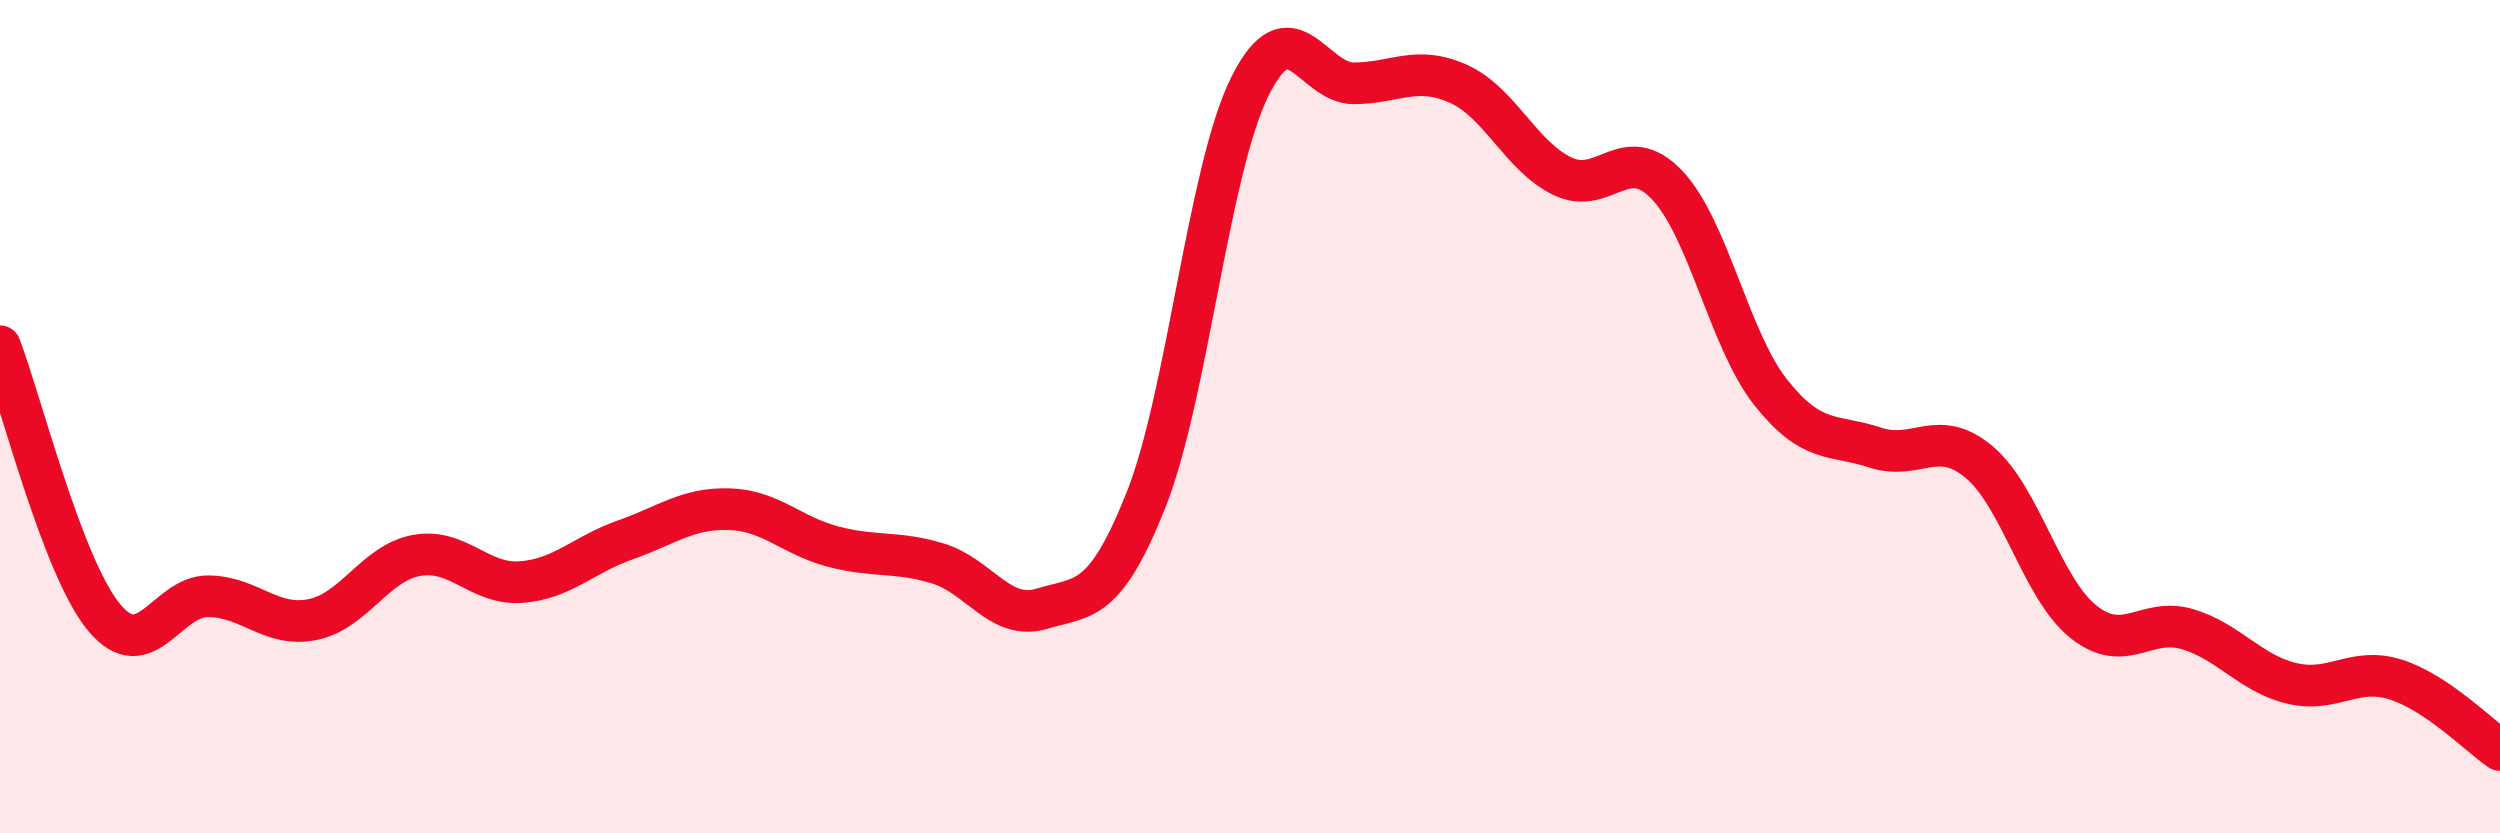 
    <svg width="60" height="20" viewBox="0 0 60 20" xmlns="http://www.w3.org/2000/svg">
      <path
        d="M 0,8.31 C 0.5,9.61 1.5,13.62 2.5,14.82 C 3.5,16.02 4,14.3 5,14.31 C 6,14.32 6.5,15.07 7.5,14.87 C 8.5,14.67 9,13.51 10,13.33 C 11,13.15 11.5,14.04 12.5,13.97 C 13.5,13.9 14,13.31 15,12.96 C 16,12.61 16.5,12.19 17.5,12.22 C 18.5,12.25 19,12.86 20,13.12 C 21,13.38 21.5,13.22 22.5,13.52 C 23.5,13.82 24,14.91 25,14.61 C 26,14.31 26.5,14.52 27.5,12.01 C 28.5,9.5 29,4.07 30,2.07 C 31,0.07 31.5,2.01 32.5,2 C 33.5,1.99 34,1.56 35,2.01 C 36,2.46 36.5,3.75 37.5,4.23 C 38.5,4.71 39,3.39 40,4.43 C 41,5.47 41.5,8.16 42.5,9.42 C 43.5,10.68 44,10.41 45,10.74 C 46,11.07 46.5,10.25 47.5,11.09 C 48.5,11.93 49,14.12 50,14.92 C 51,15.72 51.5,14.8 52.5,15.1 C 53.5,15.4 54,16.16 55,16.4 C 56,16.64 56.5,15.99 57.5,16.31 C 58.5,16.63 59.5,17.66 60,18L60 20L0 20Z"
        fill="#EB0A25"
        opacity="0.1"
        stroke-linecap="round"
        stroke-linejoin="round"
      />
      <path
        d="M 0,8.31 C 0.5,9.61 1.5,13.62 2.5,14.82 C 3.5,16.02 4,14.3 5,14.31 C 6,14.32 6.5,15.07 7.5,14.87 C 8.5,14.67 9,13.51 10,13.33 C 11,13.15 11.5,14.04 12.5,13.97 C 13.5,13.9 14,13.31 15,12.96 C 16,12.61 16.5,12.19 17.5,12.22 C 18.5,12.25 19,12.86 20,13.12 C 21,13.38 21.5,13.22 22.5,13.52 C 23.5,13.82 24,14.91 25,14.61 C 26,14.31 26.5,14.52 27.5,12.01 C 28.5,9.5 29,4.07 30,2.07 C 31,0.07 31.5,2.01 32.5,2 C 33.5,1.99 34,1.56 35,2.01 C 36,2.46 36.5,3.75 37.5,4.23 C 38.5,4.71 39,3.39 40,4.43 C 41,5.47 41.5,8.16 42.5,9.42 C 43.5,10.68 44,10.41 45,10.74 C 46,11.07 46.5,10.25 47.5,11.09 C 48.5,11.93 49,14.12 50,14.92 C 51,15.72 51.5,14.8 52.5,15.1 C 53.5,15.4 54,16.16 55,16.4 C 56,16.64 56.5,15.99 57.5,16.31 C 58.5,16.63 59.5,17.66 60,18"
        stroke="#EB0A25"
        stroke-width="1"
        fill="none"
        stroke-linecap="round"
        stroke-linejoin="round"
      />
    </svg>
  